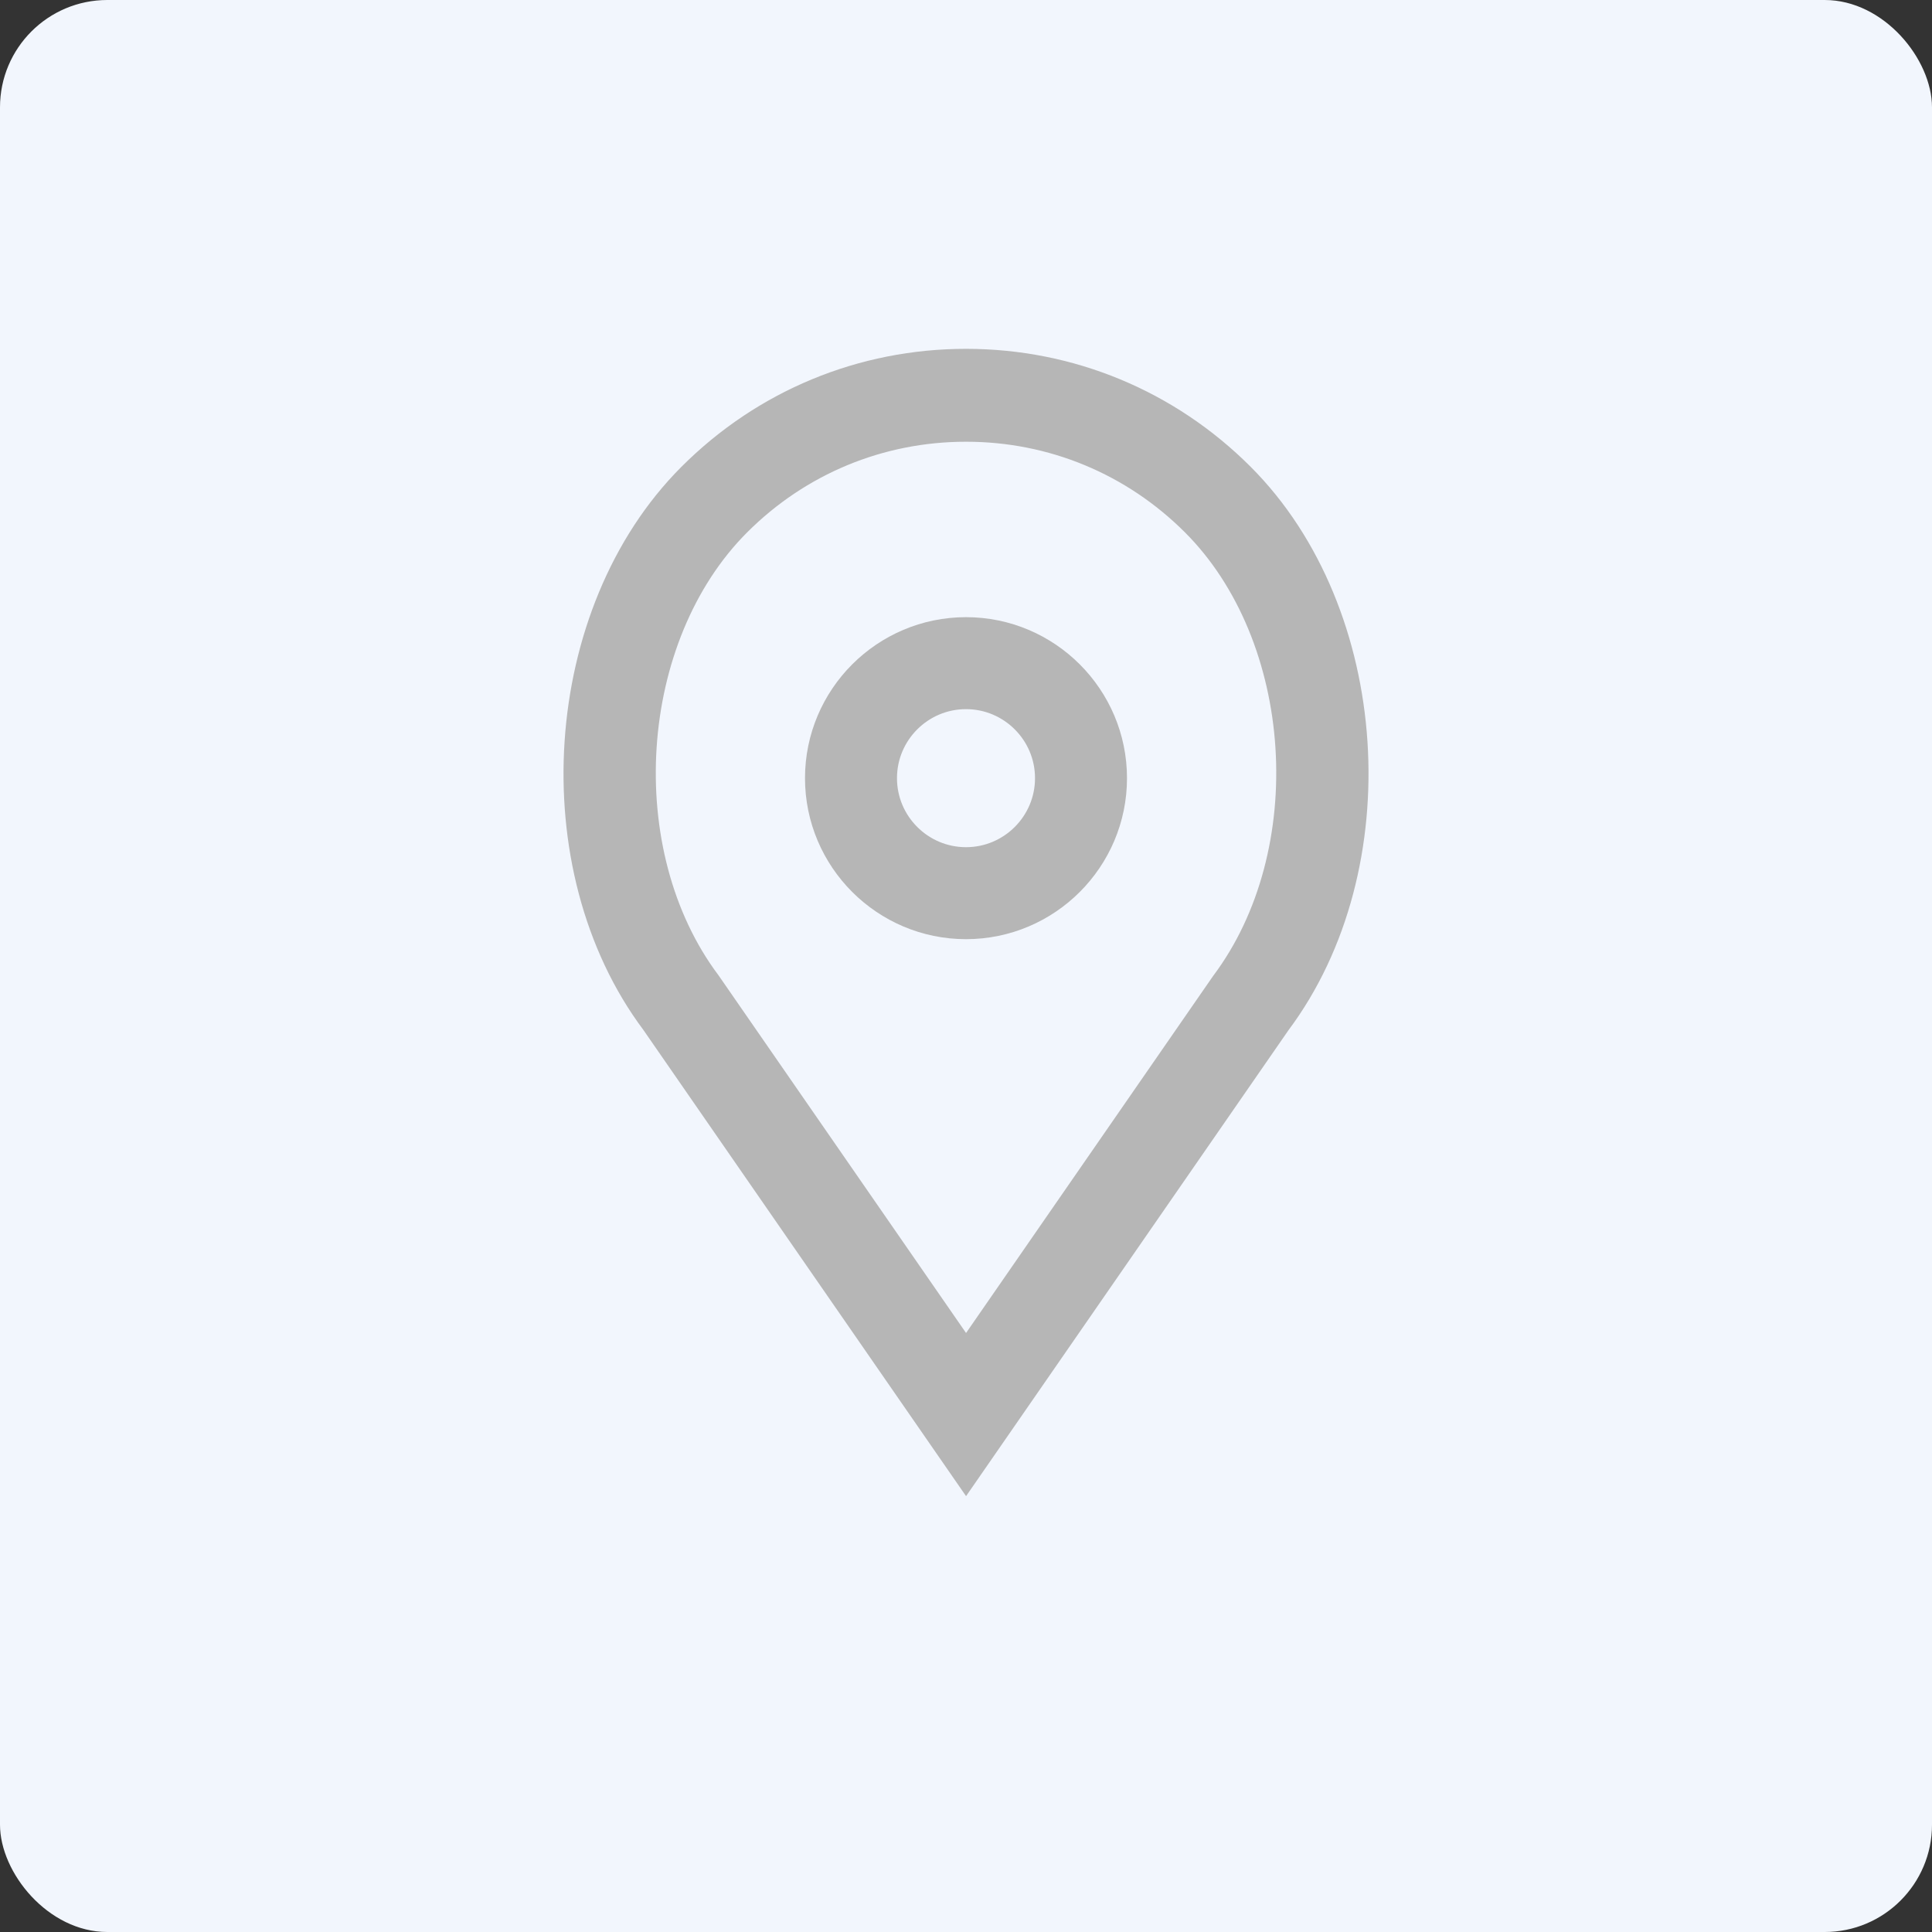 <?xml version="1.0" encoding="UTF-8"?>
<svg width="36px" height="36px" viewBox="0 0 36 36" version="1.1" xmlns="http://www.w3.org/2000/svg" xmlns:xlink="http://www.w3.org/1999/xlink">
    <rect x="0" y="0" width="36" height="36" fill="#333333" stroke="none"/>
    <!-- Generator: Sketch 62 (91390) - https://sketch.com -->
    <title>Group 6</title>
    <desc>Created with Sketch.</desc>
    <g id="Layout" stroke="none" stroke-width="1" fill="none" fill-rule="evenodd">
        <g id="03" transform="translate(-1232, -556)">
            <g id="Group-2" transform="translate(1186, 556)">
                <g id="Group-6" transform="translate(46, 0)">
                    <rect id="Rectangle-Copy-21" fill="#F2F6FD" x="0" y="0" width="36" height="36" rx="2"></rect>
                    <g id="Group-5" transform="translate(11, 7)" fill="#B6B6B6" fill-rule="nonzero" stroke="#B6B6B6">
                        <path d="M7,5 C5.622,5 4.5,6.122 4.5,7.5 C4.5,8.878 5.622,10 7,10 C8.378,10 9.5,8.878 9.5,7.5 C9.5,6.122 8.378,5 7,5 Z M7,9.286 C6.015,9.286 5.214,8.485 5.214,7.5 C5.214,6.515 6.015,5.714 7,5.714 C7.985,5.714 8.786,6.515 8.786,7.5 C8.786,8.485 7.985,9.286 7,9.286 Z" id="Shape"></path>
                        <path d="M11.951,2.052 C10.629,0.729 8.87,0 7.001,0 C5.131,0 3.373,0.729 2.051,2.052 C-0.396,4.5 -0.7,9.105 1.392,11.896 L7.001,20 L12.601,11.907 C14.702,9.105 14.398,4.5 11.951,2.052 Z M12.009,11.48 L7.001,18.717 L1.985,11.469 C0.087,8.937 0.359,4.777 2.567,2.568 C3.751,1.383 5.326,0.731 7.001,0.731 C8.676,0.731 10.25,1.383 11.435,2.568 C13.643,4.777 13.915,8.937 12.009,11.48 Z" id="Shape"></path>
                    </g>
                </g>
            </g>
        </g>
    </g>
</svg>